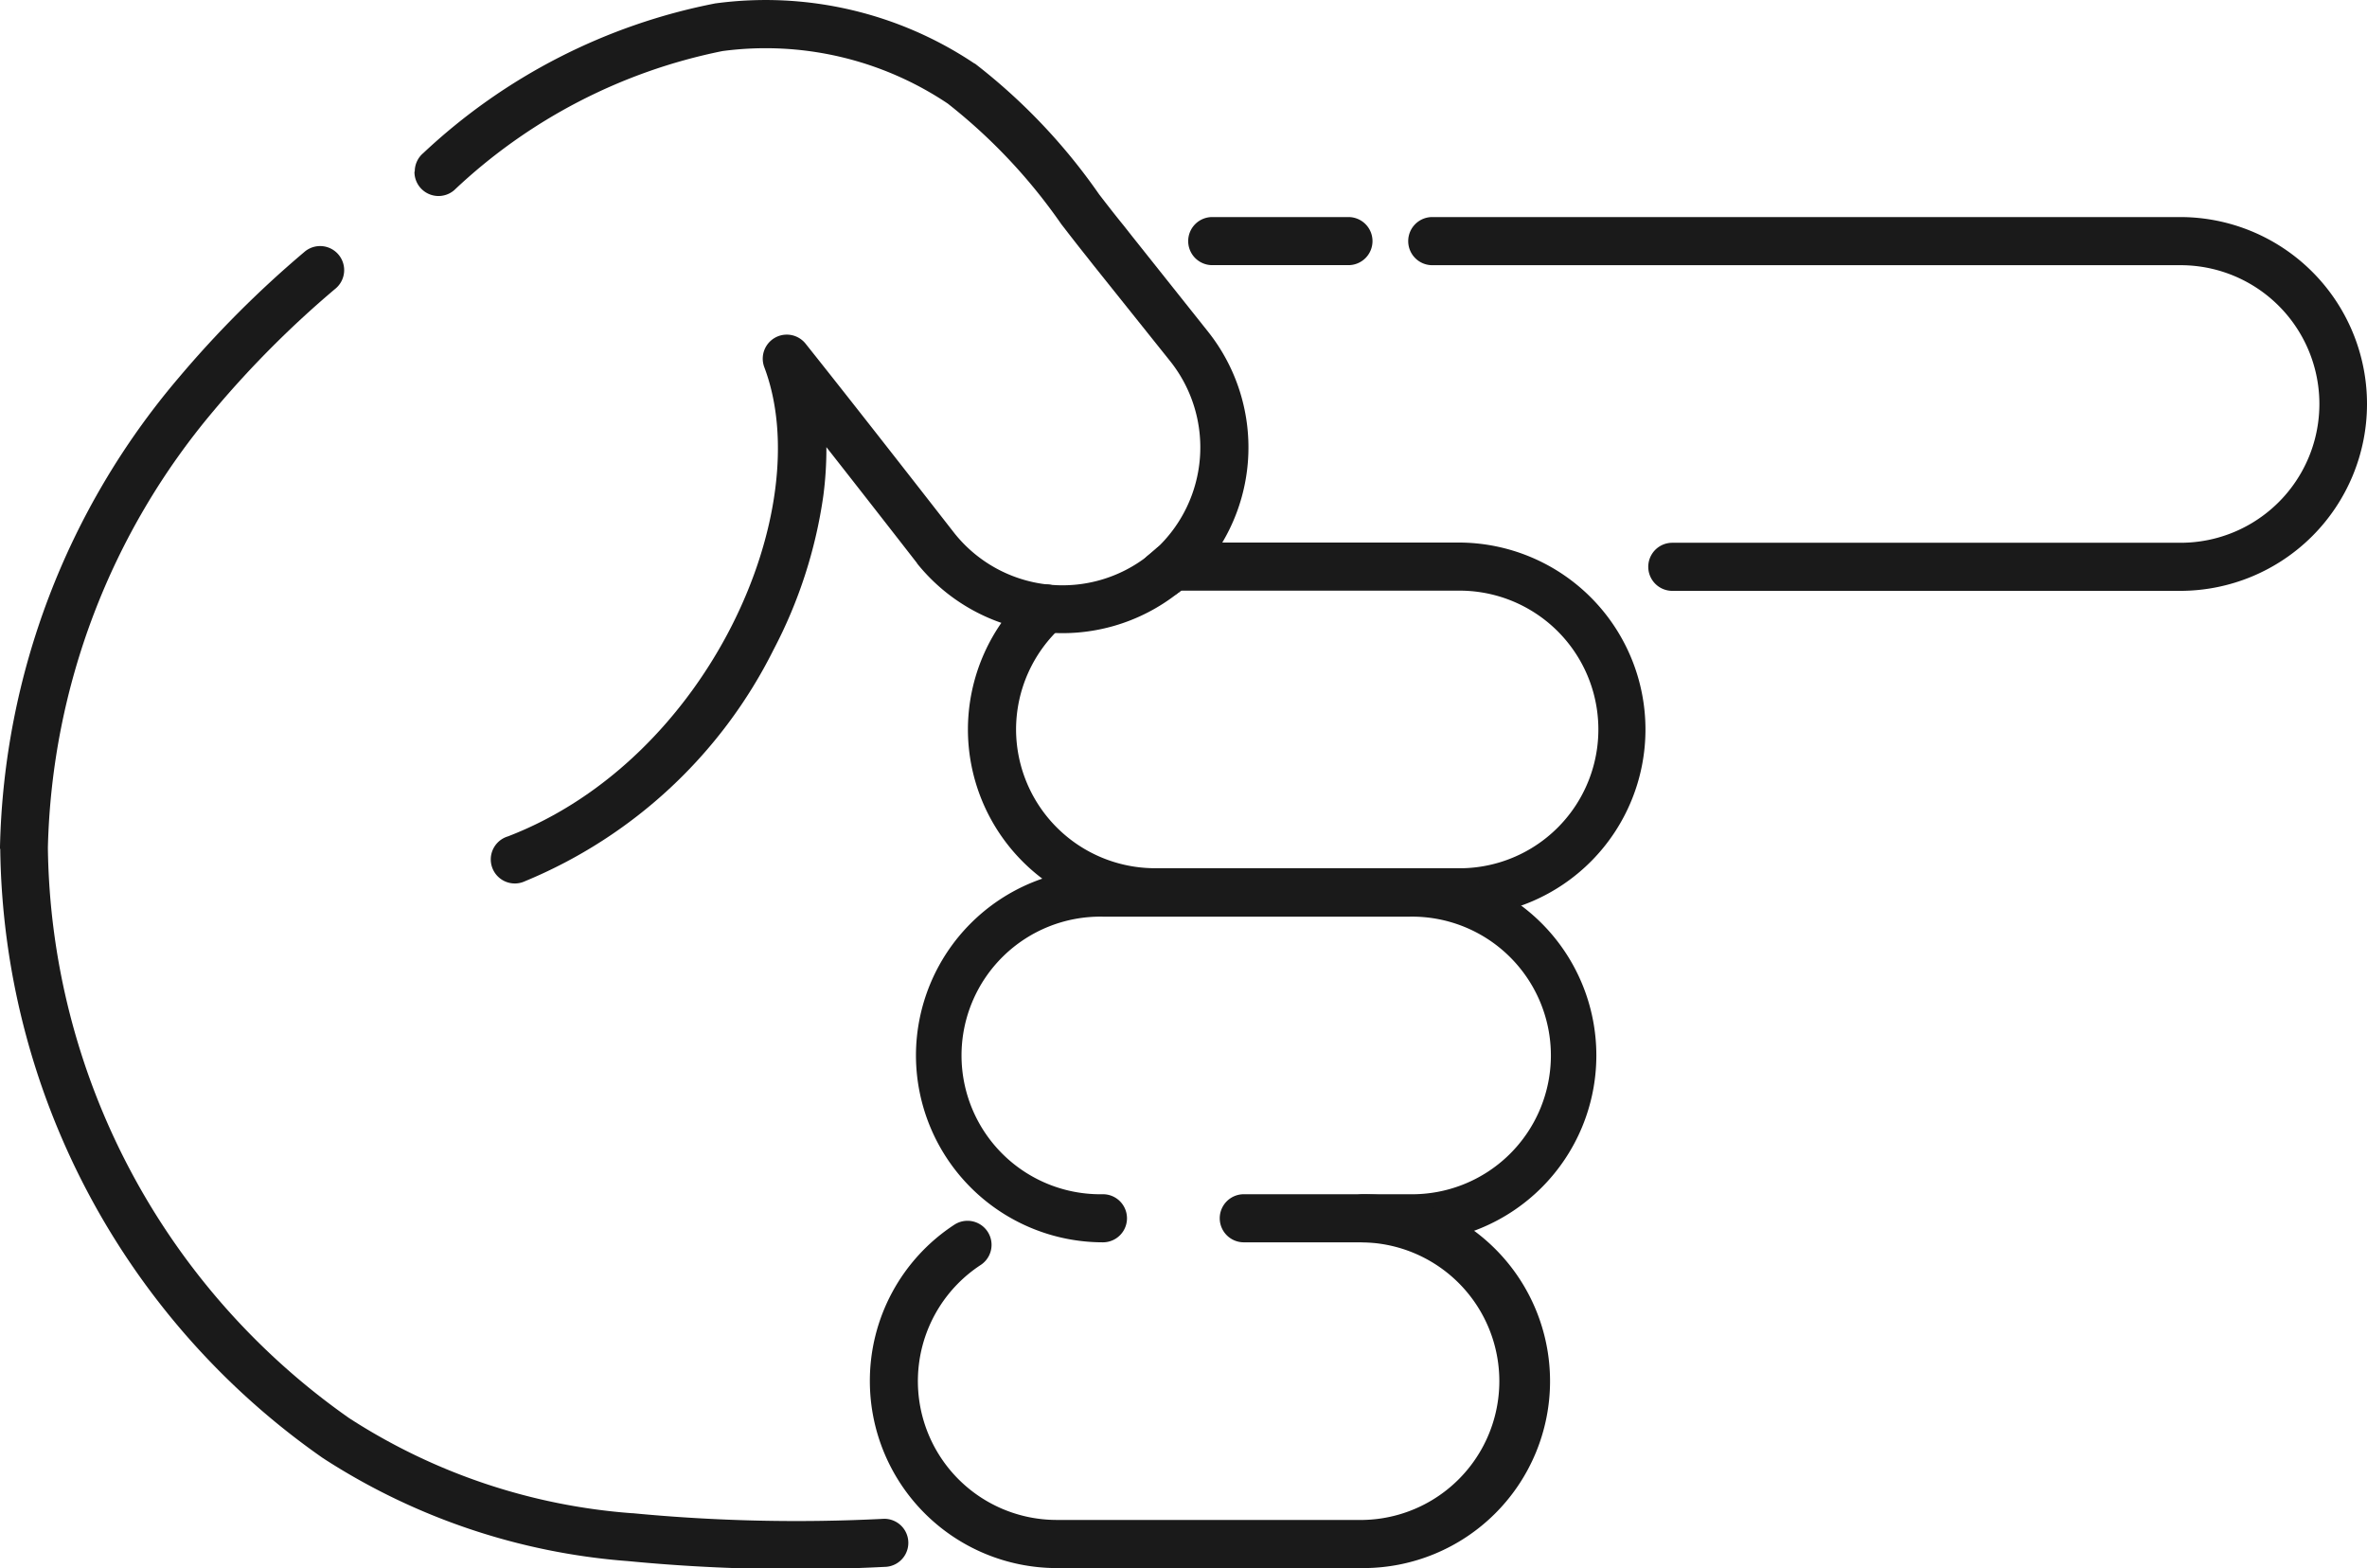 <svg xmlns="http://www.w3.org/2000/svg" width="47.647" height="31.562" viewBox="0 0 47.647 31.562">
  <g id="グループ_61534" data-name="グループ 61534" transform="translate(47.647 0) rotate(90)">
    <path id="パス_135884" data-name="パス 135884" d="M9.507,19.3a.484.484,0,0,1-.484-.484V3.762a3.762,3.762,0,1,1,7.524,0q0,.011,0,.022v10.2a.484.484,0,1,1-.968,0V3.762q0-.01,0-.02a2.793,2.793,0,0,0-5.587.02V18.817A.484.484,0,0,1,9.507,19.3Z" transform="translate(-4.654)" fill="#1a1a1a"/>
    <path id="線_9706" data-name="線 9706" d="M-.516,2.71A.484.484,0,0,1-1,2.226V-.516A.484.484,0,0,1-.516-1a.484.484,0,0,1,.484.484V2.226A.484.484,0,0,1-.516,2.71Z" transform="translate(5.369 21.019)" fill="#1a1a1a"/>
    <path id="パス_135885" data-name="パス 135885" d="M26.324,43.617h0a3.769,3.769,0,0,1-2.8-1.246.484.484,0,0,1,.72-.648,2.8,2.8,0,0,0,2.076.925h0a2.8,2.8,0,0,0,2.793-2.792V33.686q0-.017,0-.034a2.794,2.794,0,0,0-5.587.038v5.642l.036.043a.484.484,0,0,1-.749.614c-.052-.063-.094-.112-.132-.155a.484.484,0,0,1-.123-.323V33.686s0,0,0-.006a3.763,3.763,0,0,1,7.525,0,.484.484,0,0,1,0,.049v6.127A3.766,3.766,0,0,1,26.324,43.617Z" transform="translate(-11.637 -15.454)" fill="#1a1a1a"/>
    <path id="パス_135886" data-name="パス 135886" d="M39.86,45.734A3.766,3.766,0,0,1,36.1,41.972V35.8a3.762,3.762,0,1,1,7.524,0v3.335a.484.484,0,0,1-.968,0V35.8a2.794,2.794,0,1,0-5.587,0v6.17a2.794,2.794,0,1,0,5.587,0,.484.484,0,0,1,.968,0A3.766,3.766,0,0,1,39.86,45.734Z" transform="translate(-18.618 -16.525)" fill="#1a1a1a"/>
    <path id="パス_135887" data-name="パス 135887" d="M53.4,47.65a3.753,3.753,0,0,1-3.148-1.7.484.484,0,1,1,.81-.531,2.794,2.794,0,0,0,5.132-1.529v-6.17a2.794,2.794,0,0,0-5.587,0,.484.484,0,0,1-.968,0,3.762,3.762,0,1,1,7.524,0v6.17A3.766,3.766,0,0,1,53.4,47.65Z" transform="translate(-25.6 -17.513)" fill="#1a1a1a"/>
    <path id="パス_135888" data-name="パス 135888" d="M22.36,78.926h-.044a15.084,15.084,0,0,1-9.424-3.586A21.212,21.212,0,0,1,10.348,72.8a.484.484,0,1,1,.73-.636,20.264,20.264,0,0,0,2.429,2.431l.009.007a14.157,14.157,0,0,0,8.817,3.36h.023A14.241,14.241,0,0,0,33.819,71.9,12.122,12.122,0,0,0,35.735,66.2q0-.008,0-.016a34.508,34.508,0,0,0,.112-5.053.484.484,0,0,1,.968-.011,35.131,35.131,0,0,1-.116,5.16,13.093,13.093,0,0,1-2.074,6.146l-.009.013a15.177,15.177,0,0,1-12.251,6.482Z" transform="translate(-5.276 -31.279)" fill="#1a1a1a"/>
    <path id="パス_135889" data-name="パス 135889" d="M3.452,63.28a.483.483,0,0,1-.372-.173A11.914,11.914,0,0,1,.067,57.223v-.005A7.555,7.555,0,0,1,1.28,52.011l0-.007a11.9,11.9,0,0,1,2.632-2.5c.221-.17.429-.332.635-.5l0,0,.183-.144L6.67,47.316a3.745,3.745,0,0,1,5.1.4l0,0c.048.053.1.113.159.186l0,.005a3.752,3.752,0,0,1-.591,5.264l-.005,0c-.016.013-1.158.9-2.333,1.823a7.256,7.256,0,0,1,.982.062,9.532,9.532,0,0,1,3.092,1,9.756,9.756,0,0,1,4.661,5,.484.484,0,1,1-.9.348c-1.549-4.03-6.571-6.243-9.442-5.161a.484.484,0,0,1-.473-.832c1.414-1.128,3.728-2.927,3.82-3a2.782,2.782,0,0,0,.438-3.9c-.05-.061-.09-.108-.128-.15a2.786,2.786,0,0,0-3.776-.291L5.341,49.616l0,0-.183.144c-.212.17-.433.341-.647.506a11.2,11.2,0,0,0-2.427,2.286,6.587,6.587,0,0,0-1.056,4.534,11.019,11.019,0,0,0,2.8,5.4.484.484,0,0,1-.371.8Z" transform="translate(0 -23.982)" fill="#1a1a1a"/>
  </g>
</svg>

